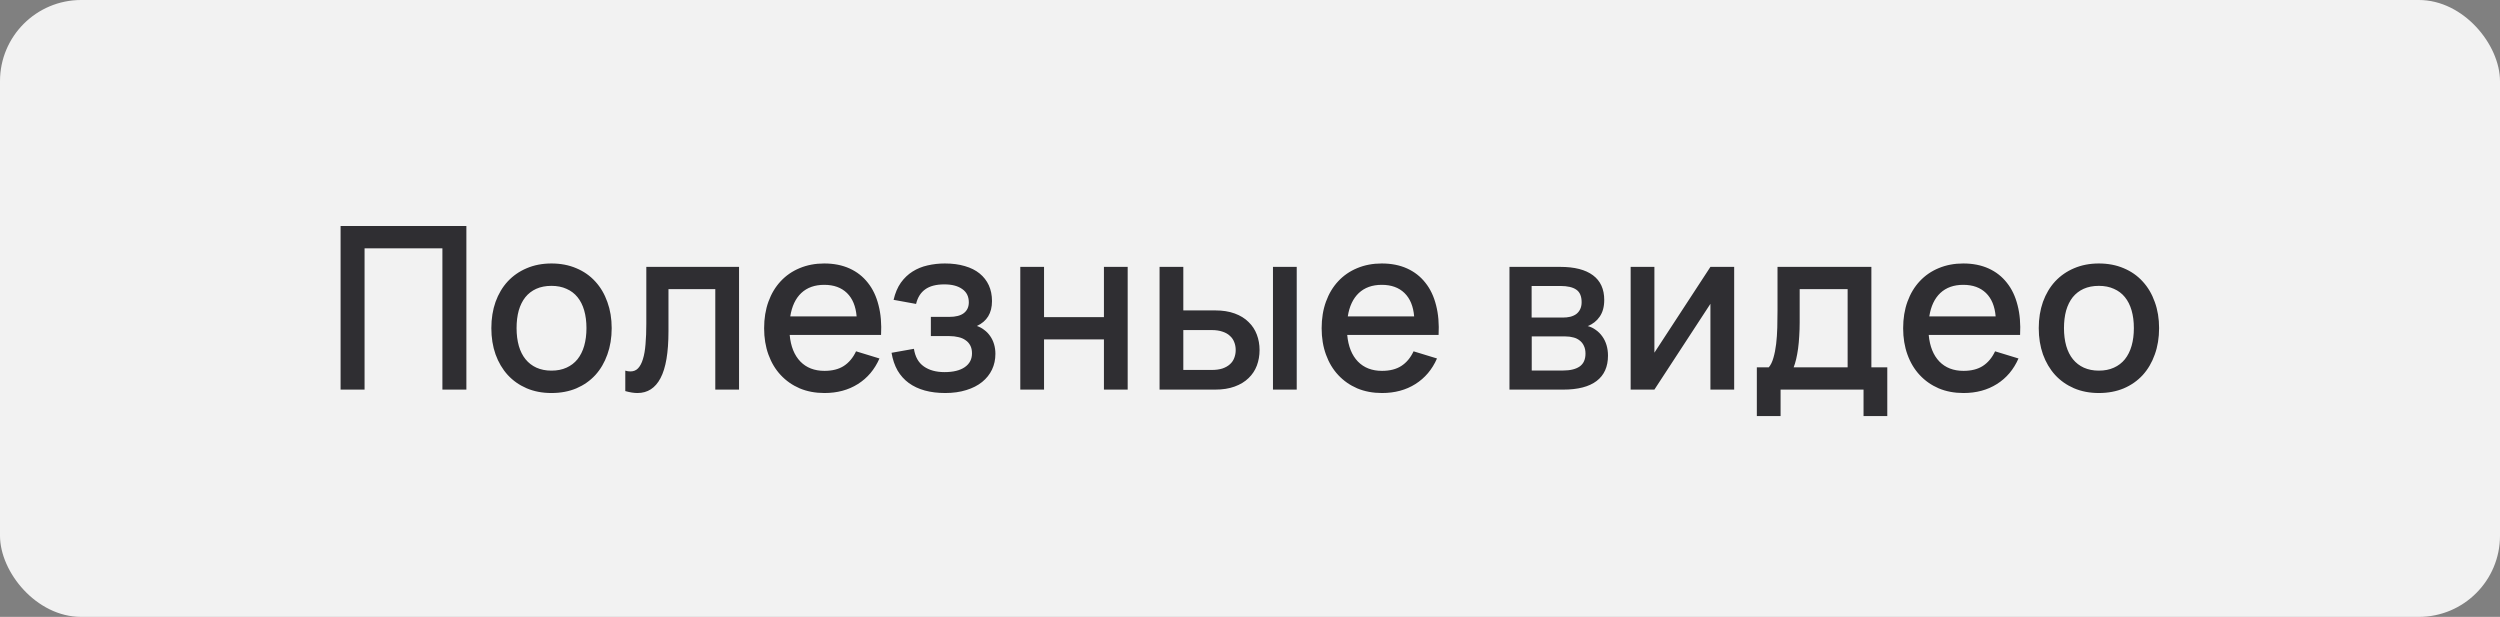 <?xml version="1.0" encoding="UTF-8"?> <svg xmlns="http://www.w3.org/2000/svg" width="154" height="38" viewBox="0 0 154 38" fill="none"><rect x="0" y="0" width="154" height="38" fill="#808080" stroke="none"/><rect width="154" height="38" rx="5" fill="#F2F2F2"></rect><path d="M20.98 24V13.92H28.729V24H27.252V15.299H22.457V24H20.98ZM33.97 24.21C33.405 24.21 32.894 24.112 32.437 23.916C31.984 23.72 31.597 23.447 31.275 23.097C30.953 22.742 30.703 22.32 30.526 21.83C30.353 21.34 30.267 20.801 30.267 20.213C30.267 19.625 30.353 19.086 30.526 18.596C30.703 18.106 30.953 17.686 31.275 17.336C31.602 16.986 31.991 16.715 32.444 16.524C32.901 16.328 33.41 16.23 33.97 16.23C34.535 16.23 35.046 16.328 35.503 16.524C35.96 16.715 36.35 16.988 36.672 17.343C36.994 17.693 37.241 18.113 37.414 18.603C37.591 19.088 37.68 19.625 37.68 20.213C37.68 20.806 37.591 21.347 37.414 21.837C37.241 22.327 36.994 22.749 36.672 23.104C36.35 23.454 35.96 23.727 35.503 23.923C35.046 24.114 34.535 24.21 33.97 24.21ZM33.97 22.831C34.32 22.831 34.628 22.77 34.894 22.649C35.165 22.528 35.391 22.355 35.573 22.131C35.755 21.902 35.893 21.627 35.986 21.305C36.079 20.978 36.126 20.614 36.126 20.213C36.126 19.807 36.079 19.443 35.986 19.121C35.893 18.799 35.755 18.526 35.573 18.302C35.391 18.078 35.165 17.908 34.894 17.791C34.628 17.67 34.32 17.609 33.97 17.609C33.615 17.609 33.303 17.67 33.032 17.791C32.766 17.912 32.542 18.085 32.36 18.309C32.183 18.533 32.047 18.806 31.954 19.128C31.865 19.45 31.821 19.812 31.821 20.213C31.821 20.619 31.868 20.985 31.961 21.312C32.054 21.634 32.192 21.907 32.374 22.131C32.556 22.355 32.78 22.528 33.046 22.649C33.317 22.77 33.625 22.831 33.97 22.831ZM38.518 22.831C38.621 22.864 38.726 22.88 38.833 22.88C39.025 22.88 39.181 22.817 39.302 22.691C39.428 22.56 39.529 22.371 39.603 22.124C39.683 21.872 39.736 21.564 39.764 21.2C39.797 20.831 39.813 20.411 39.813 19.94V16.44H45.525V24H44.062V17.812H41.178V20.409C41.178 21.716 41.015 22.677 40.688 23.293C40.366 23.904 39.893 24.21 39.267 24.21C39.048 24.21 38.798 24.17 38.518 24.091V22.831ZM50.787 22.845C51.267 22.845 51.664 22.745 51.977 22.544C52.294 22.339 52.546 22.038 52.733 21.641L54.175 22.082C53.876 22.763 53.433 23.288 52.845 23.657C52.261 24.026 51.575 24.21 50.787 24.21C50.227 24.21 49.718 24.114 49.261 23.923C48.808 23.727 48.418 23.454 48.092 23.104C47.765 22.754 47.513 22.334 47.336 21.844C47.158 21.354 47.07 20.813 47.07 20.22C47.07 19.618 47.158 19.072 47.336 18.582C47.513 18.092 47.765 17.672 48.092 17.322C48.418 16.972 48.808 16.704 49.261 16.517C49.718 16.326 50.222 16.23 50.773 16.23C51.361 16.23 51.881 16.333 52.334 16.538C52.786 16.743 53.162 17.037 53.461 17.42C53.764 17.798 53.983 18.26 54.119 18.806C54.259 19.347 54.31 19.956 54.273 20.633H48.645C48.71 21.338 48.929 21.884 49.303 22.271C49.676 22.654 50.171 22.845 50.787 22.845ZM52.768 19.492C52.716 18.867 52.518 18.386 52.173 18.05C51.827 17.714 51.361 17.546 50.773 17.546C50.189 17.546 49.718 17.714 49.359 18.05C49.004 18.386 48.778 18.867 48.68 19.492H52.768ZM58.223 24.21C57.766 24.21 57.348 24.159 56.97 24.056C56.596 23.953 56.267 23.799 55.983 23.594C55.703 23.389 55.472 23.132 55.29 22.824C55.112 22.511 54.989 22.147 54.919 21.732L56.298 21.487C56.373 21.977 56.575 22.339 56.907 22.572C57.238 22.805 57.663 22.922 58.181 22.922C58.722 22.922 59.14 22.819 59.434 22.614C59.728 22.409 59.875 22.126 59.875 21.767C59.875 21.576 59.84 21.415 59.77 21.284C59.7 21.149 59.602 21.039 59.476 20.955C59.355 20.866 59.208 20.803 59.035 20.766C58.867 20.724 58.68 20.703 58.475 20.703H57.341V19.52H58.475C58.871 19.52 59.17 19.443 59.371 19.289C59.576 19.13 59.679 18.909 59.679 18.624C59.679 18.265 59.544 17.992 59.273 17.805C59.007 17.614 58.641 17.518 58.174 17.518C57.665 17.518 57.271 17.621 56.991 17.826C56.711 18.027 56.524 18.325 56.431 18.722L55.045 18.47C55.143 18.05 55.292 17.698 55.493 17.413C55.698 17.128 55.938 16.9 56.214 16.727C56.494 16.55 56.802 16.424 57.138 16.349C57.478 16.27 57.833 16.23 58.202 16.23C58.664 16.23 59.075 16.284 59.434 16.391C59.793 16.494 60.096 16.645 60.344 16.846C60.591 17.047 60.78 17.289 60.911 17.574C61.041 17.859 61.107 18.183 61.107 18.547C61.107 19.284 60.797 19.795 60.176 20.08C60.344 20.136 60.495 20.218 60.631 20.325C60.771 20.428 60.892 20.554 60.995 20.703C61.097 20.848 61.177 21.013 61.233 21.2C61.289 21.387 61.317 21.585 61.317 21.795C61.317 22.15 61.247 22.474 61.107 22.768C60.967 23.062 60.764 23.316 60.498 23.531C60.232 23.746 59.907 23.911 59.525 24.028C59.142 24.149 58.708 24.21 58.223 24.21ZM62.85 24V16.44H64.313V19.534H68.002V16.44H69.465V24H68.002V20.906H64.313V24H62.85ZM78.415 24V16.44H79.878V24H78.415ZM74.852 24H71.429V16.44H72.892V19.121H74.852C75.314 19.121 75.716 19.184 76.056 19.31C76.402 19.436 76.686 19.611 76.91 19.835C77.139 20.054 77.309 20.313 77.421 20.612C77.533 20.906 77.589 21.223 77.589 21.564C77.589 21.905 77.533 22.224 77.421 22.523C77.309 22.817 77.139 23.074 76.91 23.293C76.686 23.512 76.402 23.685 76.056 23.811C75.716 23.937 75.314 24 74.852 24ZM74.642 22.789C74.899 22.789 75.121 22.759 75.307 22.698C75.494 22.633 75.646 22.546 75.762 22.439C75.884 22.332 75.972 22.203 76.028 22.054C76.089 21.9 76.119 21.737 76.119 21.564C76.119 21.387 76.089 21.223 76.028 21.074C75.972 20.925 75.884 20.796 75.762 20.689C75.646 20.577 75.494 20.491 75.307 20.43C75.121 20.365 74.899 20.332 74.642 20.332H72.892V22.789H74.642ZM85.13 22.845C85.611 22.845 86.008 22.745 86.32 22.544C86.638 22.339 86.89 22.038 87.076 21.641L88.519 22.082C88.22 22.763 87.776 23.288 87.189 23.657C86.605 24.026 85.919 24.21 85.13 24.21C84.57 24.21 84.062 24.114 83.605 23.923C83.152 23.727 82.762 23.454 82.436 23.104C82.109 22.754 81.857 22.334 81.68 21.844C81.502 21.354 81.413 20.813 81.413 20.22C81.413 19.618 81.502 19.072 81.68 18.582C81.857 18.092 82.109 17.672 82.436 17.322C82.762 16.972 83.152 16.704 83.605 16.517C84.062 16.326 84.566 16.23 85.117 16.23C85.704 16.23 86.225 16.333 86.677 16.538C87.13 16.743 87.506 17.037 87.805 17.42C88.108 17.798 88.327 18.26 88.463 18.806C88.603 19.347 88.654 19.956 88.617 20.633H82.989C83.054 21.338 83.273 21.884 83.647 22.271C84.02 22.654 84.514 22.845 85.13 22.845ZM87.112 19.492C87.06 18.867 86.862 18.386 86.516 18.05C86.171 17.714 85.704 17.546 85.117 17.546C84.533 17.546 84.062 17.714 83.703 18.05C83.348 18.386 83.121 18.867 83.023 19.492H87.112ZM96.294 24H92.983V16.44H96.112C96.994 16.44 97.666 16.613 98.128 16.958C98.59 17.303 98.821 17.81 98.821 18.477C98.821 18.897 98.727 19.24 98.541 19.506C98.359 19.772 98.114 19.966 97.806 20.087C97.988 20.134 98.153 20.213 98.303 20.325C98.457 20.432 98.59 20.565 98.702 20.724C98.814 20.878 98.9 21.055 98.961 21.256C99.021 21.457 99.052 21.674 99.052 21.907C99.052 22.593 98.818 23.113 98.352 23.468C97.885 23.823 97.199 24 96.294 24ZM96.119 17.616H94.348V19.562H96.259C96.431 19.562 96.588 19.546 96.728 19.513C96.872 19.476 96.996 19.42 97.099 19.345C97.201 19.266 97.281 19.168 97.337 19.051C97.397 18.93 97.428 18.785 97.428 18.617C97.428 18.253 97.32 17.996 97.106 17.847C96.891 17.693 96.562 17.616 96.119 17.616ZM96.28 22.824C96.723 22.824 97.064 22.742 97.302 22.579C97.544 22.411 97.666 22.145 97.666 21.781C97.666 21.594 97.633 21.436 97.568 21.305C97.507 21.17 97.421 21.06 97.309 20.976C97.201 20.887 97.073 20.824 96.924 20.787C96.774 20.745 96.611 20.724 96.434 20.724H94.355V22.824H96.28ZM106.825 16.44V24H105.362V18.715L101.911 24H100.448V16.44H101.911V21.725L105.362 16.44H106.825ZM108.221 22.628H108.956C109.077 22.488 109.173 22.292 109.243 22.04C109.317 21.788 109.373 21.503 109.411 21.186C109.448 20.869 109.471 20.533 109.481 20.178C109.49 19.819 109.495 19.466 109.495 19.121V16.44H115.277V22.628H116.257V25.631H114.794V24H109.684V25.631H108.221V22.628ZM113.814 22.628V17.812H110.86V19.863C110.86 20.157 110.85 20.439 110.832 20.71C110.818 20.981 110.794 21.235 110.762 21.473C110.729 21.711 110.689 21.928 110.643 22.124C110.596 22.32 110.545 22.488 110.489 22.628H113.814ZM120.951 22.845C121.431 22.845 121.828 22.745 122.141 22.544C122.458 22.339 122.71 22.038 122.897 21.641L124.339 22.082C124.04 22.763 123.597 23.288 123.009 23.657C122.425 24.026 121.739 24.21 120.951 24.21C120.391 24.21 119.882 24.114 119.425 23.923C118.972 23.727 118.582 23.454 118.256 23.104C117.929 22.754 117.677 22.334 117.5 21.844C117.322 21.354 117.234 20.813 117.234 20.22C117.234 19.618 117.322 19.072 117.5 18.582C117.677 18.092 117.929 17.672 118.256 17.322C118.582 16.972 118.972 16.704 119.425 16.517C119.882 16.326 120.386 16.23 120.937 16.23C121.525 16.23 122.045 16.333 122.498 16.538C122.95 16.743 123.326 17.037 123.625 17.42C123.928 17.798 124.147 18.26 124.283 18.806C124.423 19.347 124.474 19.956 124.437 20.633H118.809C118.874 21.338 119.093 21.884 119.467 22.271C119.84 22.654 120.335 22.845 120.951 22.845ZM122.932 19.492C122.88 18.867 122.682 18.386 122.337 18.05C121.991 17.714 121.525 17.546 120.937 17.546C120.353 17.546 119.882 17.714 119.523 18.05C119.168 18.386 118.942 18.867 118.844 19.492H122.932ZM129.29 24.21C128.726 24.21 128.215 24.112 127.757 23.916C127.305 23.72 126.917 23.447 126.595 23.097C126.273 22.742 126.024 22.32 125.846 21.83C125.674 21.34 125.587 20.801 125.587 20.213C125.587 19.625 125.674 19.086 125.846 18.596C126.024 18.106 126.273 17.686 126.595 17.336C126.922 16.986 127.312 16.715 127.764 16.524C128.222 16.328 128.73 16.23 129.29 16.23C129.855 16.23 130.366 16.328 130.823 16.524C131.281 16.715 131.67 16.988 131.992 17.343C132.314 17.693 132.562 18.113 132.734 18.603C132.912 19.088 133 19.625 133 20.213C133 20.806 132.912 21.347 132.734 21.837C132.562 22.327 132.314 22.749 131.992 23.104C131.67 23.454 131.281 23.727 130.823 23.923C130.366 24.114 129.855 24.21 129.29 24.21ZM129.29 22.831C129.64 22.831 129.948 22.77 130.214 22.649C130.485 22.528 130.711 22.355 130.893 22.131C131.075 21.902 131.213 21.627 131.306 21.305C131.4 20.978 131.446 20.614 131.446 20.213C131.446 19.807 131.4 19.443 131.306 19.121C131.213 18.799 131.075 18.526 130.893 18.302C130.711 18.078 130.485 17.908 130.214 17.791C129.948 17.67 129.64 17.609 129.29 17.609C128.936 17.609 128.623 17.67 128.352 17.791C128.086 17.912 127.862 18.085 127.68 18.309C127.503 18.533 127.368 18.806 127.274 19.128C127.186 19.45 127.141 19.812 127.141 20.213C127.141 20.619 127.188 20.985 127.281 21.312C127.375 21.634 127.512 21.907 127.694 22.131C127.876 22.355 128.1 22.528 128.366 22.649C128.637 22.77 128.945 22.831 129.29 22.831Z" fill="#2F2E32"></path></svg> 